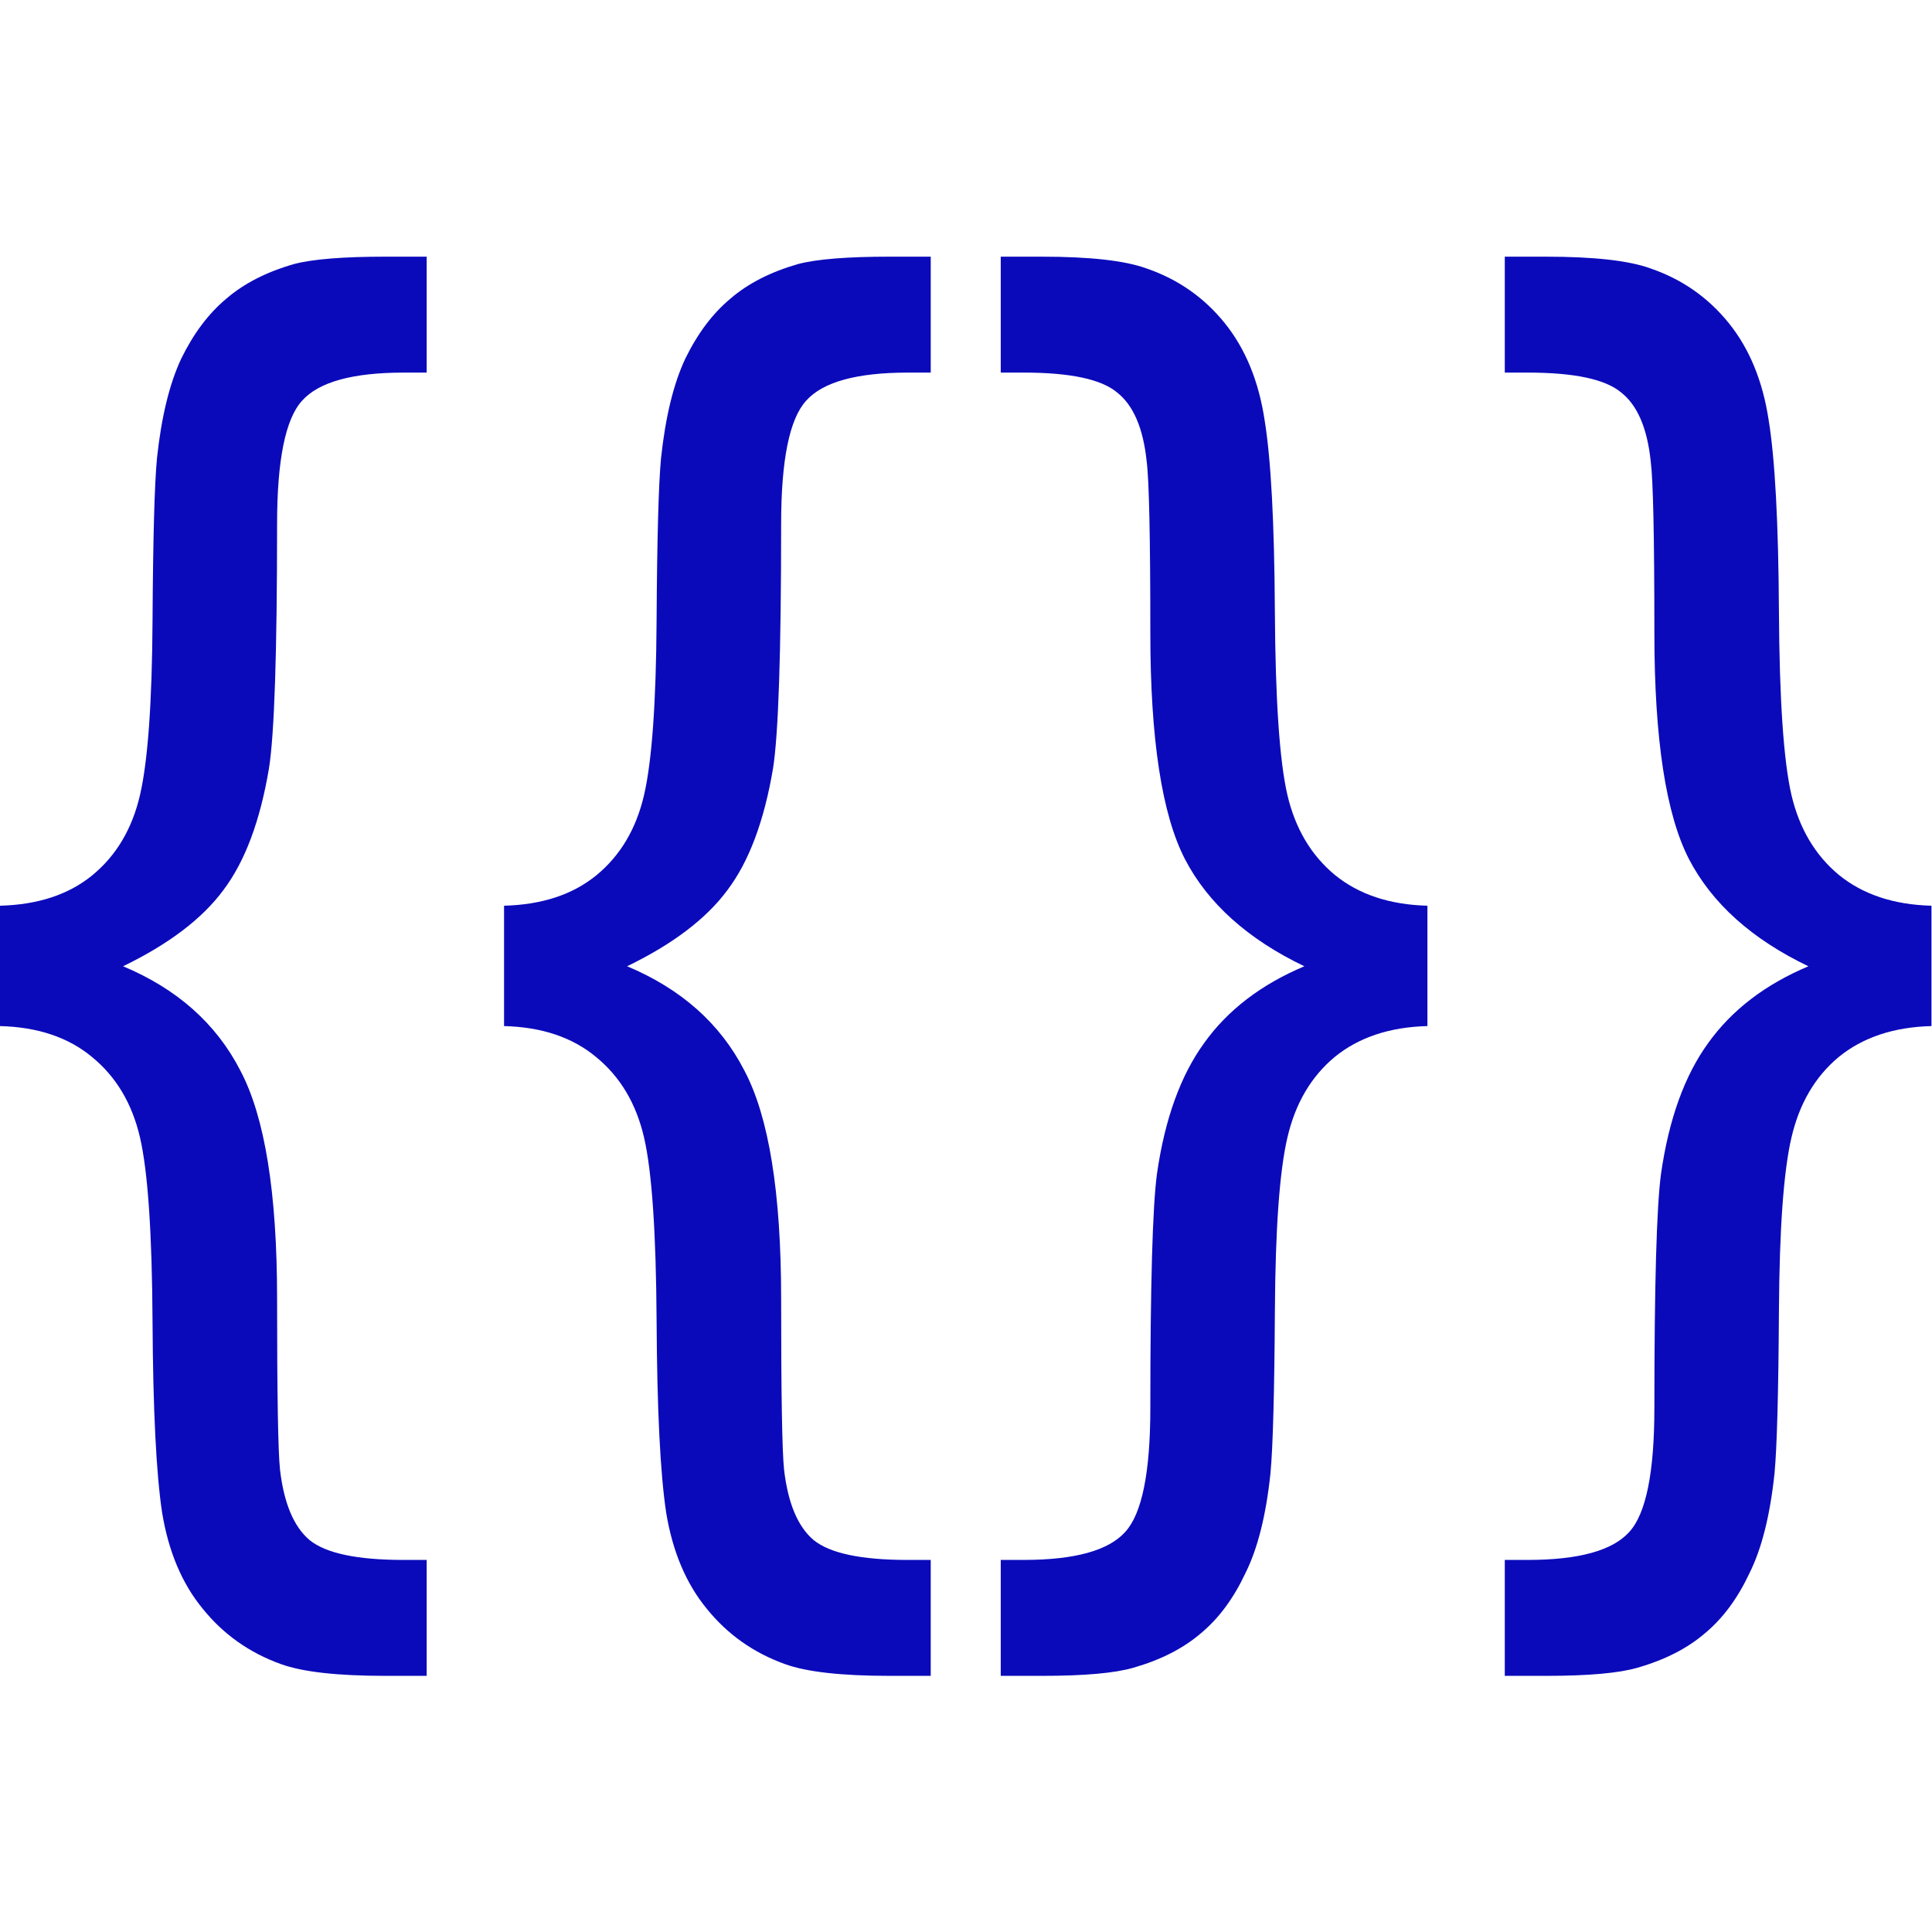 <svg xmlns="http://www.w3.org/2000/svg" width="128" height="128" version="1.0"><path transform="scale(.999 1.001)" style="font-size:100.09px;font-style:normal;font-weight:400;fill:#0b0abb;fill-opacity:1;stroke:none;stroke-width:1px;stroke-linecap:butt;stroke-linejoin:miter;stroke-opacity:1;font-family:Arial" d="M0 59.946c2.509-.065 4.545-.733 6.109-2.004 1.596-1.303 2.655-3.079 3.177-5.327.52-2.248.798-6.092.83-11.534.033-5.44.13-9.024.294-10.751.293-2.737.83-4.936 1.612-6.598.815-1.662 1.809-2.981 2.982-3.959 1.173-1.01 2.671-1.775 4.496-2.297 1.238-.325 3.258-.488 6.06-.488h2.737v7.673h-1.515c-3.389 0-5.637.619-6.745 1.857-1.107 1.205-1.661 3.926-1.661 8.161 0 8.537-.18 13.929-.538 16.177-.586 3.486-1.596 6.174-3.03 8.064-1.4 1.89-3.616 3.567-6.646 5.034 3.584 1.498 6.174 3.795 7.77 6.89 1.63 3.063 2.444 8.097 2.444 15.102 0 6.353.065 10.133.195 11.338.26 2.216.913 3.763 1.955 4.643 1.075.88 3.16 1.32 6.256 1.32h1.515v7.672H25.56c-3.193 0-5.506-.26-6.94-.782-2.085-.749-3.812-1.97-5.18-3.665-1.369-1.662-2.265-3.78-2.688-6.353-.391-2.574-.603-6.794-.636-12.658-.032-5.865-.31-9.921-.83-12.17-.522-2.247-1.58-4.023-3.177-5.326-1.564-1.303-3.6-1.988-6.109-2.053v-7.966m33.428 0c2.51-.065 4.545-.733 6.11-2.004 1.596-1.303 2.655-3.079 3.176-5.327.521-2.248.798-6.092.83-11.534.033-5.44.131-9.024.294-10.751.293-2.737.83-4.936 1.613-6.598.814-1.662 1.808-2.981 2.981-3.959 1.173-1.01 2.672-1.775 4.496-2.297 1.238-.325 3.258-.488 6.06-.488h2.737v7.673H60.21c-3.388 0-5.636.619-6.744 1.857-1.108 1.205-1.662 3.926-1.662 8.161 0 8.537-.18 13.929-.537 16.177-.587 3.486-1.597 6.174-3.03 8.064-1.402 1.89-3.617 3.567-6.647 5.034 3.584 1.498 6.174 3.795 7.77 6.89 1.63 3.063 2.444 8.097 2.444 15.102 0 6.353.065 10.133.196 11.338.26 2.216.912 3.763 1.955 4.643 1.075.88 3.16 1.32 6.255 1.32h1.515v7.672h-2.737c-3.193 0-5.506-.26-6.94-.782-2.085-.749-3.812-1.97-5.18-3.665-1.368-1.662-2.264-3.78-2.688-6.353-.39-2.574-.603-6.794-.635-12.658-.033-5.865-.31-9.921-.831-12.17-.521-2.247-1.58-4.023-3.177-5.326-1.564-1.303-3.6-1.988-6.109-2.053v-7.966m61.237 0v7.966c-2.509.065-4.562.75-6.158 2.053-1.564 1.303-2.607 3.079-3.128 5.327-.521 2.215-.798 6.044-.83 11.485-.033 5.44-.131 9.025-.294 10.751-.293 2.77-.847 4.97-1.662 6.598-.782 1.662-1.759 2.981-2.932 3.959-1.173 1.01-2.672 1.775-4.496 2.297-1.238.358-3.258.537-6.06.537h-2.737v-7.673h1.515c3.388 0 5.637-.619 6.744-1.857 1.108-1.205 1.662-3.942 1.662-8.21 0-8.145.147-13.31.44-15.493.521-3.616 1.564-6.5 3.128-8.65 1.563-2.183 3.779-3.877 6.646-5.082-3.747-1.792-6.386-4.155-7.917-7.087-1.531-2.965-2.297-7.95-2.297-14.955 0-6.353-.082-10.149-.244-11.387-.229-2.183-.88-3.698-1.955-4.545-1.043-.88-3.112-1.32-6.207-1.32h-1.515v-7.672h2.737c3.193 0 5.506.26 6.94.782 2.085.716 3.812 1.922 5.18 3.616 1.368 1.694 2.248 3.829 2.64 6.402.423 2.574.65 6.794.683 12.658.033 5.865.31 9.921.831 12.17.521 2.215 1.564 3.974 3.128 5.277 1.596 1.304 3.649 1.988 6.158 2.053m33.428 0v7.966c-2.509.065-4.561.75-6.158 2.053-1.564 1.303-2.606 3.079-3.128 5.327-.52 2.215-.798 6.044-.83 11.485-.033 5.44-.13 9.025-.294 10.751-.293 2.77-.847 4.97-1.661 6.598-.782 1.662-1.76 2.981-2.933 3.959-1.173 1.01-2.671 1.775-4.496 2.297-1.238.358-3.258.537-6.06.537h-2.737v-7.673h1.515c3.389 0 5.637-.619 6.745-1.857 1.107-1.205 1.661-3.942 1.661-8.21 0-8.145.147-13.31.44-15.493.521-3.616 1.564-6.5 3.128-8.65 1.564-2.183 3.78-3.877 6.646-5.082-3.746-1.792-6.385-4.155-7.917-7.087-1.531-2.965-2.297-7.95-2.297-14.955 0-6.353-.081-10.149-.244-11.387-.228-2.183-.88-3.698-1.955-4.545-1.043-.88-3.111-1.32-6.207-1.32h-1.515v-7.672h2.737c3.193 0 5.506.26 6.94.782 2.085.716 3.812 1.922 5.18 3.616 1.369 1.694 2.248 3.829 2.64 6.402.423 2.574.651 6.794.684 12.658.032 5.865.31 9.921.83 12.17.522 2.215 1.564 3.974 3.128 5.277 1.597 1.304 3.65 1.988 6.158 2.053"/></svg>